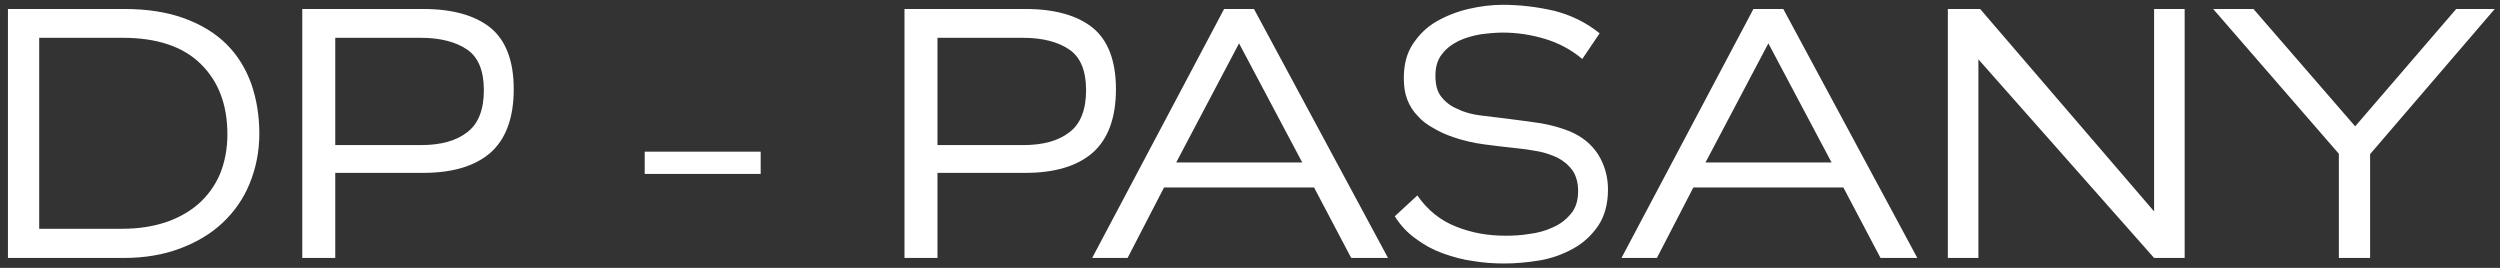<svg width="252" height="27" viewBox="0 0 252 27" fill="none" xmlns="http://www.w3.org/2000/svg">
<rect x="0" y="0" width="252" height="27" fill="#333333" stroke="none"/>
<path d="M0.801 26V0.905H12.526C14.836 0.905 16.866 1.22 18.581 1.85C20.296 2.48 21.731 3.355 22.851 4.475C23.971 5.595 24.776 6.925 25.336 8.465C25.861 10.005 26.141 11.65 26.141 13.47C26.141 15.29 25.791 16.97 25.161 18.51C24.531 20.05 23.621 21.345 22.431 22.465C21.241 23.585 19.806 24.425 18.126 25.055C16.446 25.685 14.556 26 12.526 26H0.801ZM12.351 23.06C13.891 23.06 15.326 22.85 16.621 22.43C17.916 22.01 19.036 21.38 19.981 20.575C20.891 19.77 21.626 18.79 22.151 17.6C22.641 16.41 22.921 15.08 22.921 13.54C22.921 10.53 22.011 8.185 20.226 6.435C18.441 4.685 15.816 3.81 12.351 3.81H3.951V23.06H12.351ZM30.469 26V0.905H42.649C45.589 0.905 47.864 1.535 49.439 2.795C50.979 4.055 51.784 6.12 51.784 8.99C51.784 11.895 50.979 14.03 49.439 15.395C47.864 16.76 45.589 17.425 42.649 17.425H33.794V26H30.469ZM42.404 14.625C44.434 14.625 45.974 14.205 47.094 13.33C48.214 12.49 48.774 11.055 48.774 9.095C48.774 7.135 48.214 5.77 47.094 5C45.974 4.23 44.399 3.81 42.404 3.81H33.794V14.625H42.404ZM64.987 17.53V15.29H76.677V17.53H64.987ZM91.172 26V0.905H103.352C106.292 0.905 108.567 1.535 110.142 2.795C111.682 4.055 112.487 6.12 112.487 8.99C112.487 11.895 111.682 14.03 110.142 15.395C108.567 16.76 106.292 17.425 103.352 17.425H94.497V26H91.172ZM103.107 14.625C105.137 14.625 106.677 14.205 107.797 13.33C108.917 12.49 109.477 11.055 109.477 9.095C109.477 7.135 108.917 5.77 107.797 5C106.677 4.23 105.102 3.81 103.107 3.81H94.497V14.625H103.107ZM136.201 26L132.456 18.895H117.336L113.661 26H110.091L123.391 0.905H126.401L139.911 26H136.201ZM124.896 4.37L118.561 16.375H131.266L124.896 4.37ZM159.495 5.945C158.375 5 157.115 4.335 155.715 3.915C154.315 3.495 152.915 3.285 151.48 3.285C150.78 3.285 150.01 3.355 149.24 3.46C148.435 3.6 147.7 3.81 147.035 4.125C146.335 4.475 145.775 4.895 145.355 5.455C144.9 6.015 144.69 6.75 144.69 7.625C144.69 8.535 144.865 9.235 145.285 9.76C145.705 10.285 146.23 10.705 146.93 10.985C147.63 11.335 148.435 11.545 149.345 11.65C150.22 11.755 151.095 11.86 151.935 11.965C153.125 12.105 154.245 12.28 155.295 12.42C156.345 12.595 157.29 12.875 158.2 13.225C159.46 13.75 160.405 14.52 161.07 15.535C161.735 16.585 162.085 17.775 162.085 19.105C162.085 20.575 161.735 21.8 161.105 22.745C160.44 23.725 159.6 24.495 158.585 25.055C157.57 25.615 156.45 26.035 155.225 26.245C153.965 26.455 152.775 26.56 151.62 26.56C150.57 26.56 149.555 26.49 148.505 26.315C147.455 26.175 146.44 25.895 145.46 25.545C144.48 25.195 143.57 24.705 142.73 24.075C141.89 23.48 141.155 22.71 140.595 21.8L142.87 19.7C143.885 21.17 145.18 22.22 146.79 22.85C148.365 23.48 150.01 23.76 151.76 23.76C152.495 23.76 153.3 23.725 154.14 23.585C154.98 23.48 155.785 23.27 156.52 22.92C157.255 22.605 157.85 22.15 158.34 21.555C158.83 20.995 159.075 20.225 159.075 19.245C159.075 18.405 158.865 17.705 158.515 17.18C158.13 16.655 157.64 16.235 157.045 15.92C156.45 15.64 155.785 15.395 155.05 15.255C154.315 15.115 153.58 15.01 152.88 14.94C151.795 14.835 150.71 14.695 149.625 14.555C148.54 14.415 147.49 14.17 146.475 13.82C145.74 13.575 145.075 13.26 144.48 12.91C143.85 12.56 143.325 12.175 142.905 11.685C142.45 11.23 142.1 10.67 141.855 10.04C141.61 9.41 141.505 8.71 141.505 7.87C141.505 6.54 141.785 5.385 142.415 4.44C143.045 3.495 143.815 2.725 144.795 2.165C145.775 1.605 146.825 1.185 148.015 0.905C149.205 0.625 150.36 0.485 151.48 0.485C153.23 0.485 154.945 0.695 156.625 1.08C158.305 1.5 159.845 2.235 161.245 3.355L159.495 5.945ZM189.556 26L185.811 18.895H170.691L167.016 26H163.446L176.746 0.905H179.756L193.266 26H189.556ZM178.251 4.37L171.916 16.375H184.621L178.251 4.37ZM217.133 26L199.423 5.98V26H196.343V0.905H199.598L217.133 21.31V0.905H220.213V26H217.133ZM235.757 26V15.5L223.087 0.905H227.147L237.402 12.735L247.587 0.905H251.472L238.907 15.535V26H235.757Z" fill="white"/>
</svg>
